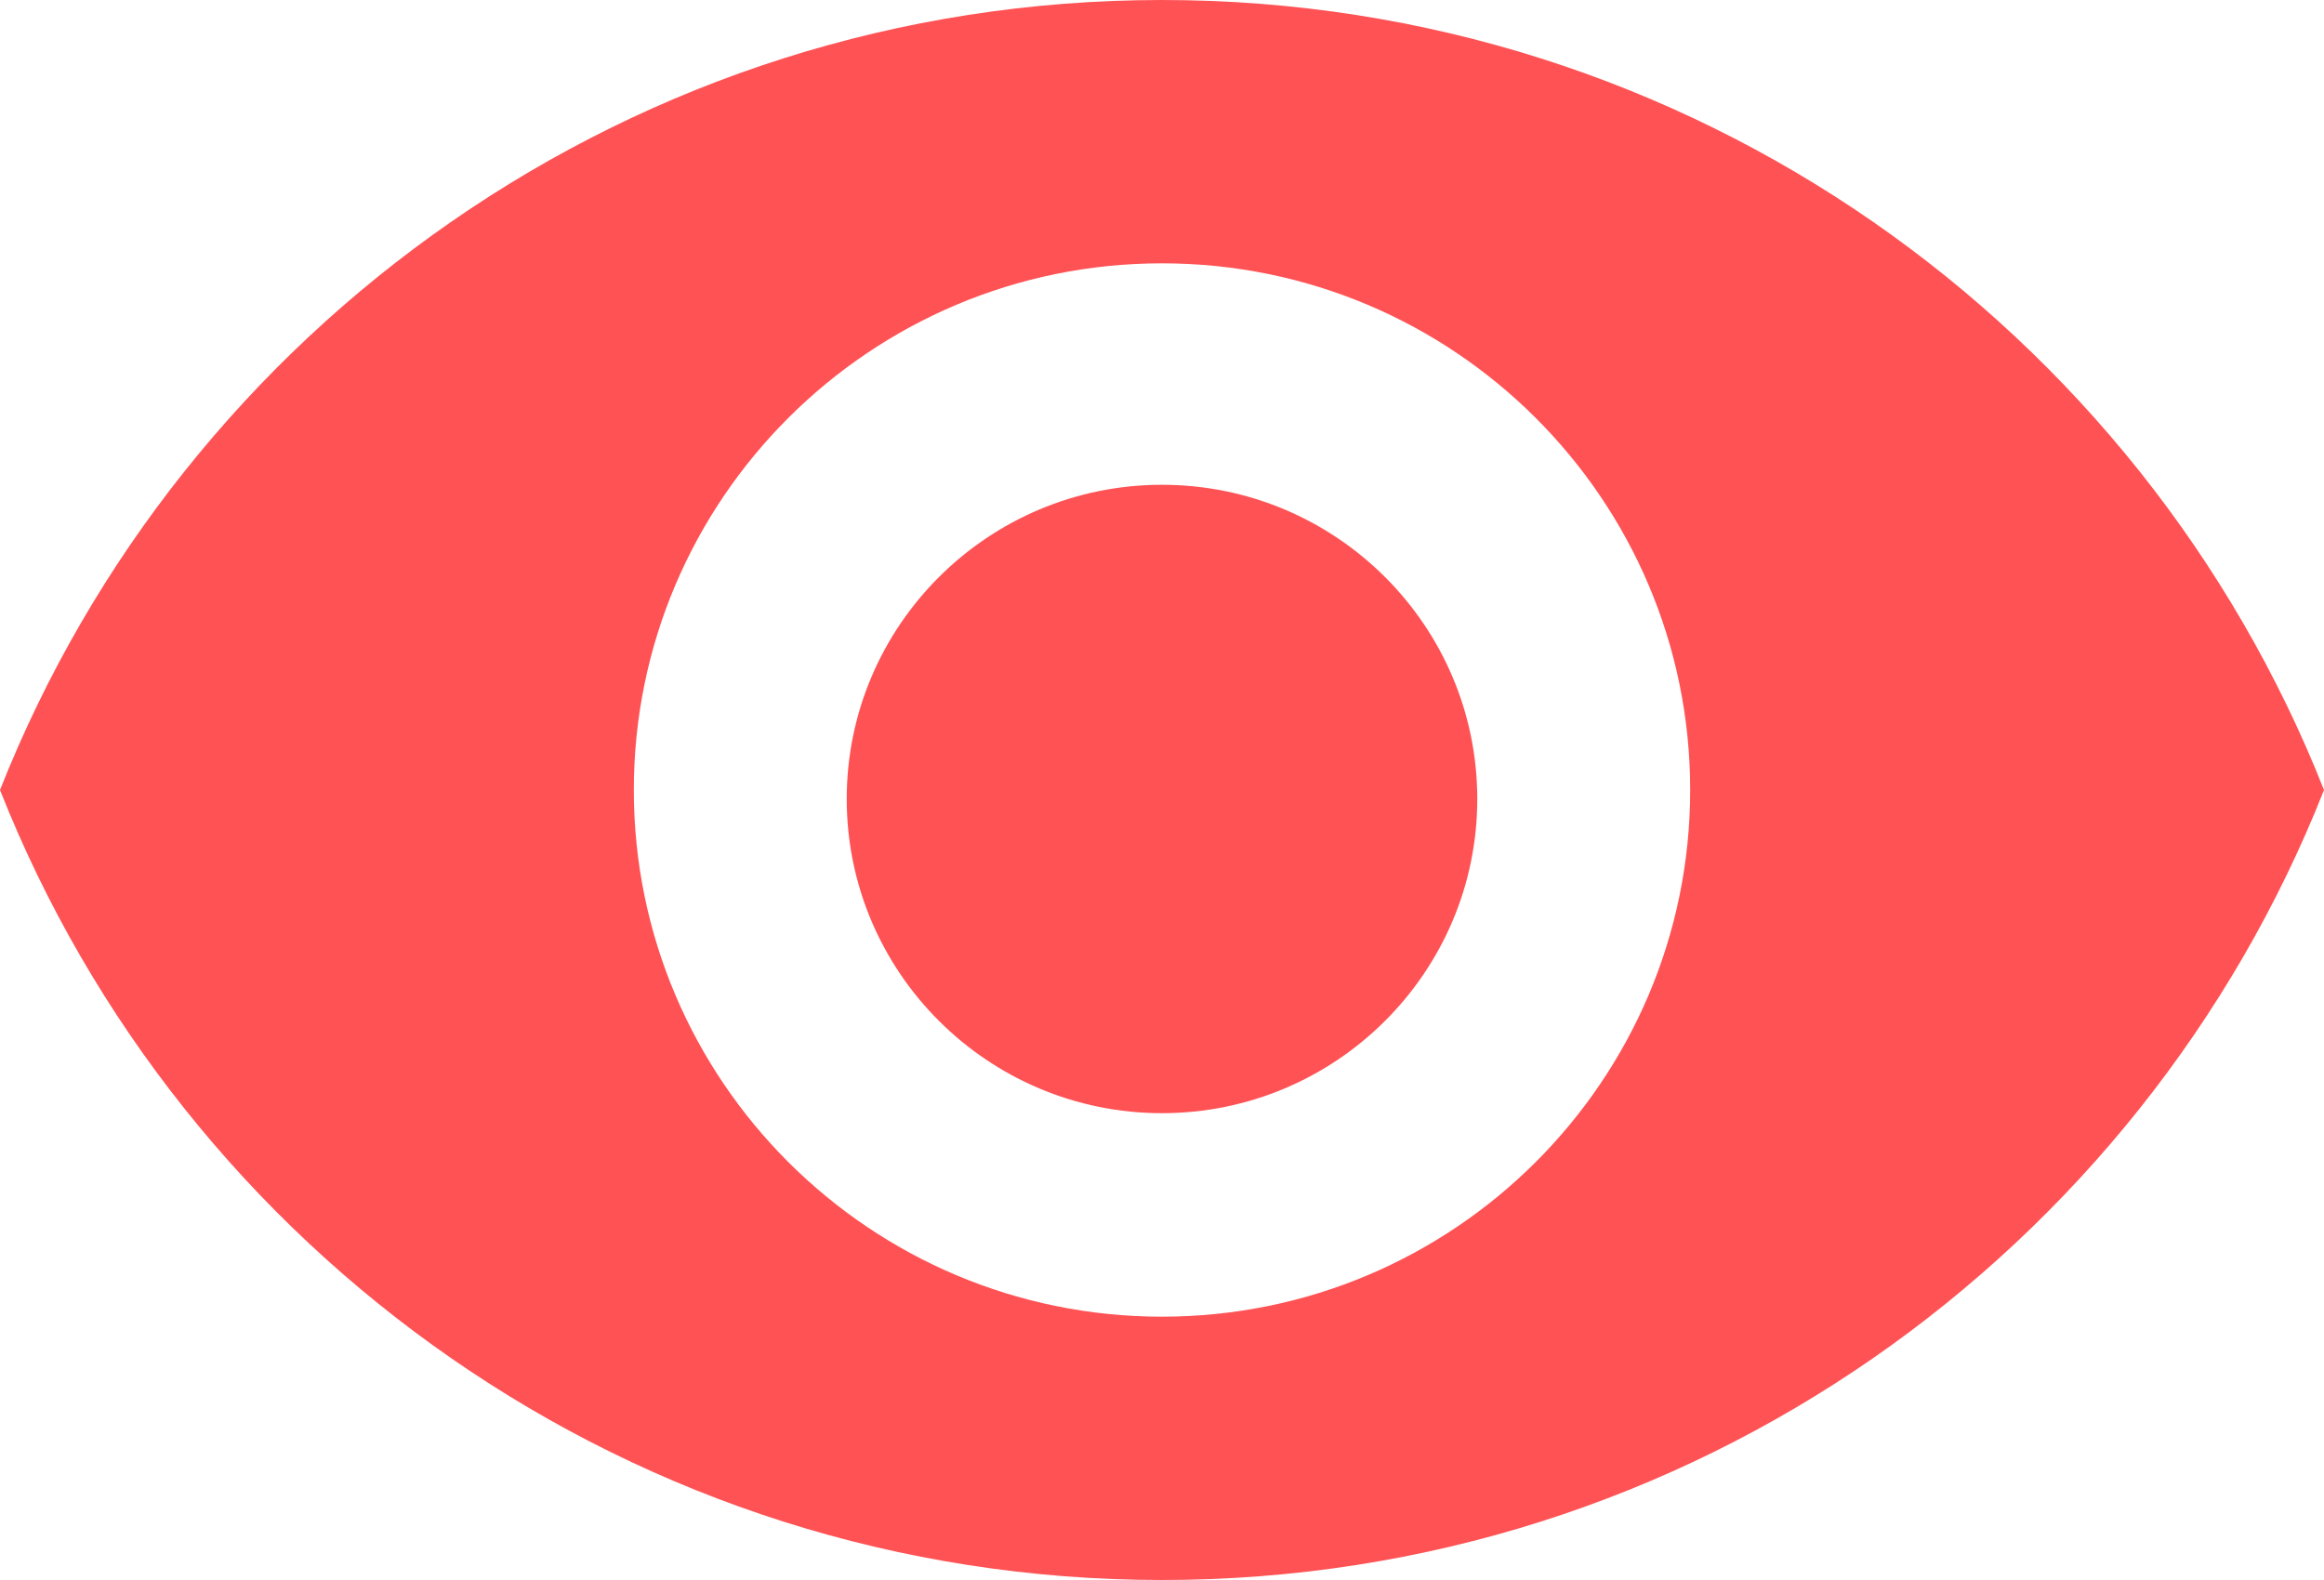<?xml version="1.0" encoding="UTF-8"?> <svg xmlns="http://www.w3.org/2000/svg" xmlns:xlink="http://www.w3.org/1999/xlink" width="100px" height="68px" viewBox="0 0 100 68" version="1.1"><!-- Generator: Sketch 59.1 (86144) - https://sketch.com --><title>icn_impressions</title><desc>Created with Sketch.</desc><g id="Page-1" stroke="none" stroke-width="1" fill="none" fill-rule="evenodd"><g id="Case-Study---British-Connections" transform="translate(-896, -1126)" fill="#FF5254" fill-rule="nonzero"><g id="icn_impressions" transform="translate(896, 1126)"><path d="M50,20.864 C42.516,20.864 36.434,26.926 36.434,34.386 C36.434,41.846 42.516,47.909 50,47.909 C57.484,47.909 63.566,41.846 63.566,34.386 C63.566,26.926 57.484,20.864 50,20.864 Z" id="Path"></path><path d="M50,0 C27.273,0 7.864,14.099 0,34 C7.864,53.901 27.273,68 50,68 C72.75,68 92.136,53.901 100,34 C92.136,14.099 72.75,0 50,0 Z M50,56.667 C37.455,56.667 27.273,46.512 27.273,34 C27.273,21.488 37.455,11.333 50,11.333 C62.545,11.333 72.727,21.488 72.727,34 C72.727,46.512 62.545,56.667 50,56.667 Z" id="Shape"></path></g></g></g></svg> 